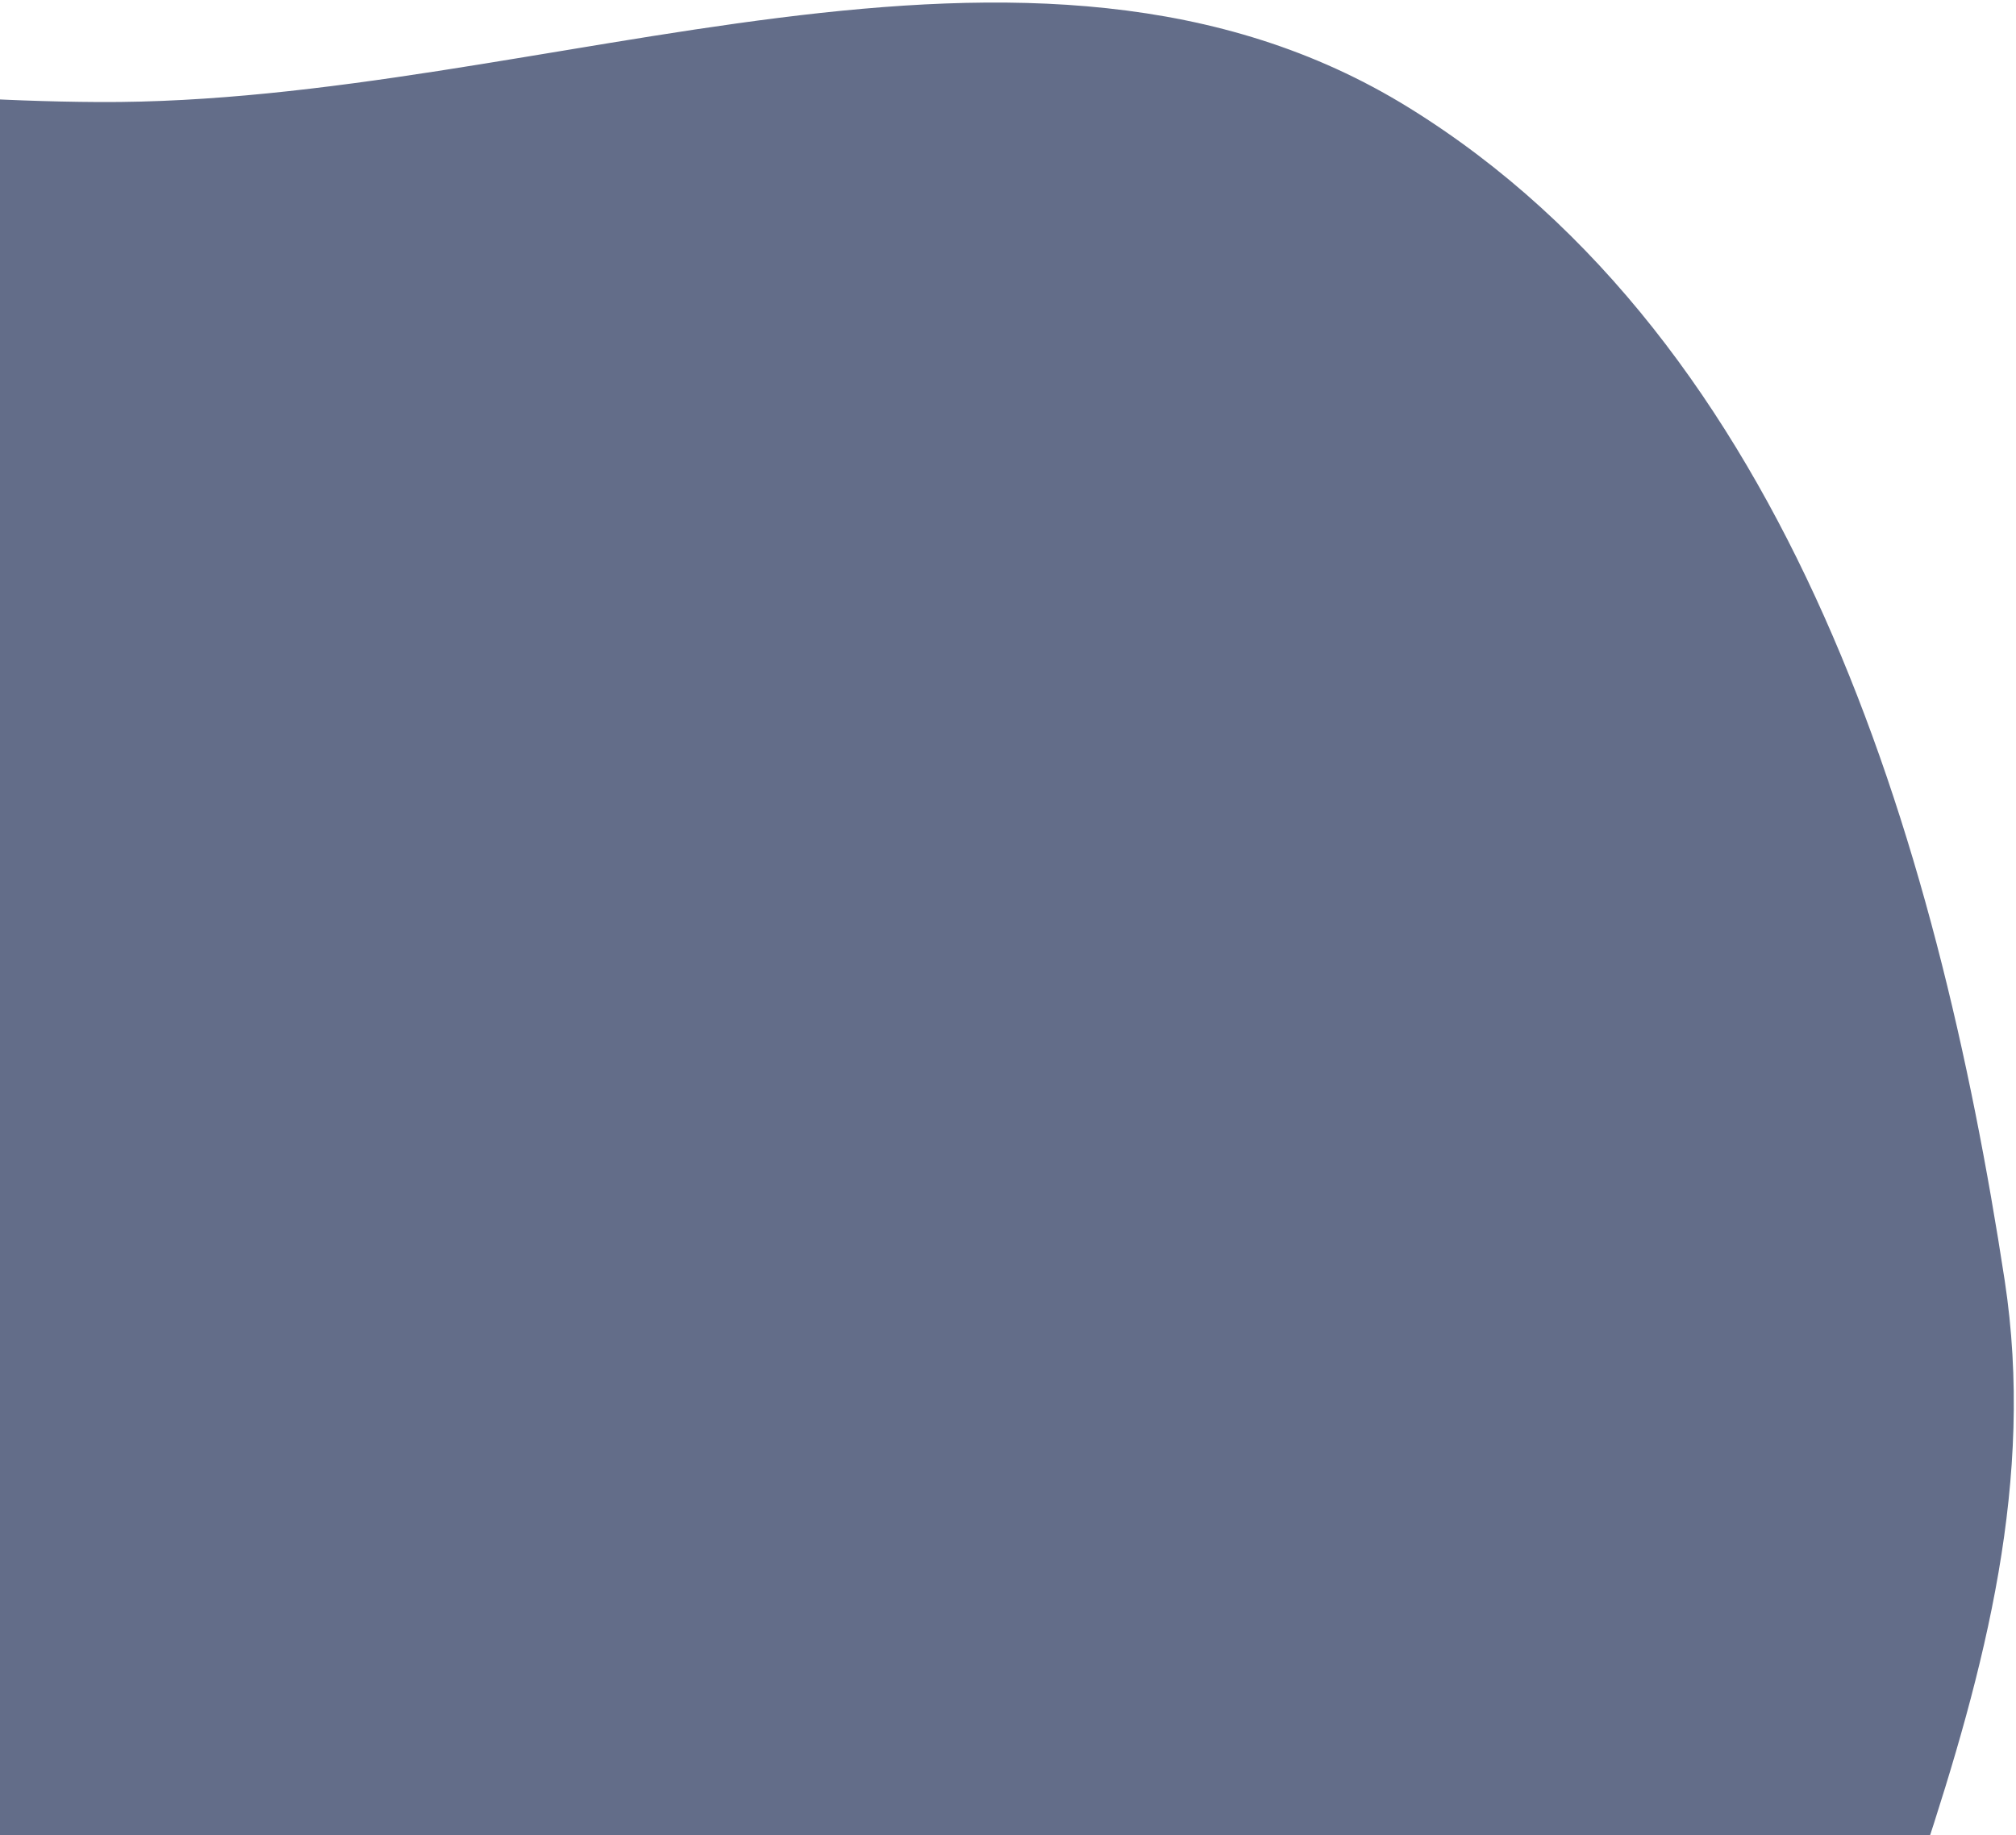 <svg width="246" height="224" viewBox="0 0 246 224" fill="none" xmlns="http://www.w3.org/2000/svg">
<path opacity="0.9" fill-rule="evenodd" clip-rule="evenodd" d="M215.378 297.636C209.593 356.061 243.57 419.747 213.531 470.191C182.628 522.086 118.197 543.607 59.775 558.938C-0.634 574.791 -67.546 585.858 -123.792 558.714C-178.821 532.158 -198.561 466.701 -234.199 417.07C-269.222 368.294 -322.46 329.091 -331.319 269.7C-340.405 208.791 -319.614 144.384 -282.168 95.493C-246.871 49.408 -189.482 27.334 -133.615 11.568C-85.906 -1.895 -37.485 12.2 12.086 12.454C66.461 12.733 125.661 -15.462 171.907 13.137C218.358 41.863 236.368 102.265 244.617 156.254C252.036 204.81 220.218 248.756 215.378 297.636Z" fill="#525D7D"/>
</svg>
